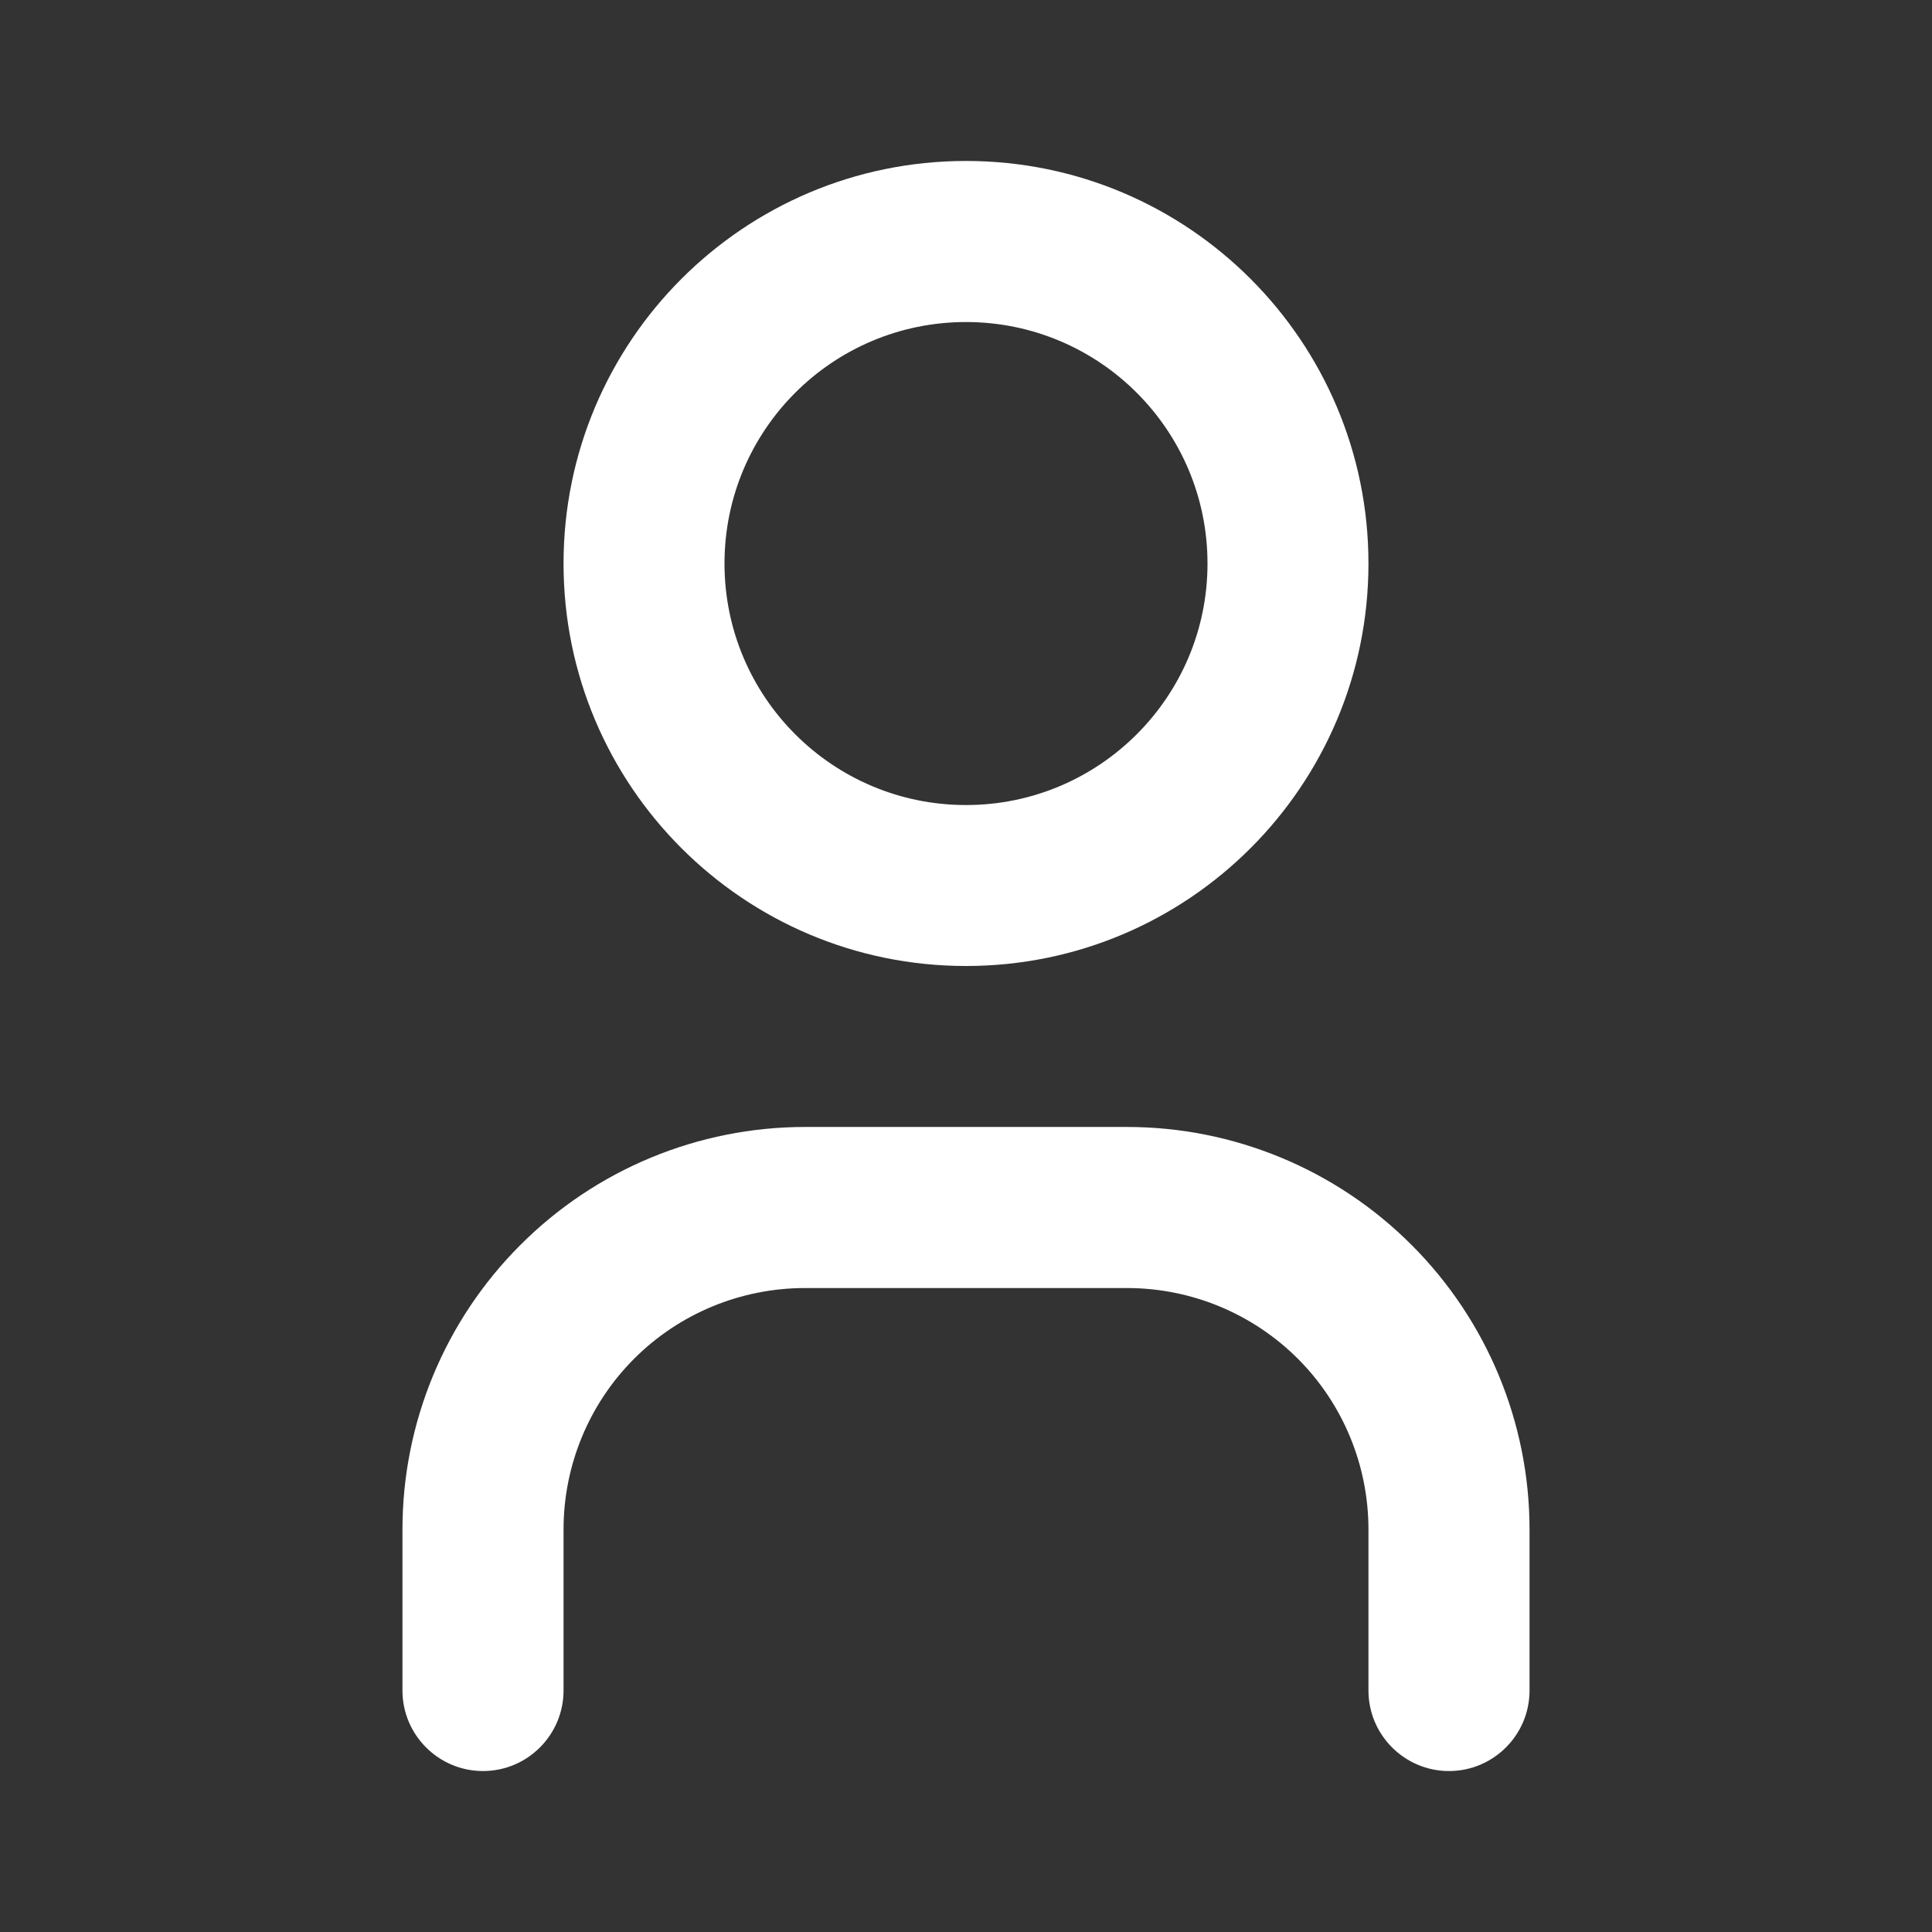 <svg width="16" height="16" viewBox="0 0 16 16" fill="none" xmlns="http://www.w3.org/2000/svg">
<rect x="0" y="0" width="16" height="16" fill="#333333" stroke="none"/>
<path fill-rule="evenodd" clip-rule="evenodd" d="M8 2.667C6.895 2.667 6 3.562 6 4.667C6 5.771 6.895 6.667 8 6.667C9.104 6.667 10 5.771 10 4.667C10 3.562 9.104 2.667 8 2.667ZM4.667 4.667C4.667 2.826 6.159 1.333 8 1.333C9.841 1.333 11.333 2.826 11.333 4.667C11.333 6.508 9.841 8 8 8C6.159 8 4.667 6.508 4.667 4.667Z" fill="white"/>
<path fill-rule="evenodd" clip-rule="evenodd" d="M6.667 10.667C6.136 10.667 5.627 10.877 5.252 11.252C4.877 11.627 4.667 12.136 4.667 12.667V14C4.667 14.368 4.368 14.667 4 14.667C3.632 14.667 3.333 14.368 3.333 14V12.667C3.333 11.783 3.684 10.935 4.31 10.31C4.935 9.684 5.783 9.333 6.667 9.333H9.333C10.217 9.333 11.065 9.684 11.69 10.31C12.315 10.935 12.667 11.783 12.667 12.667V14C12.667 14.368 12.368 14.667 12 14.667C11.632 14.667 11.333 14.368 11.333 14V12.667C11.333 12.136 11.123 11.627 10.748 11.252C10.372 10.877 9.864 10.667 9.333 10.667H6.667Z" fill="white"/>
</svg>
